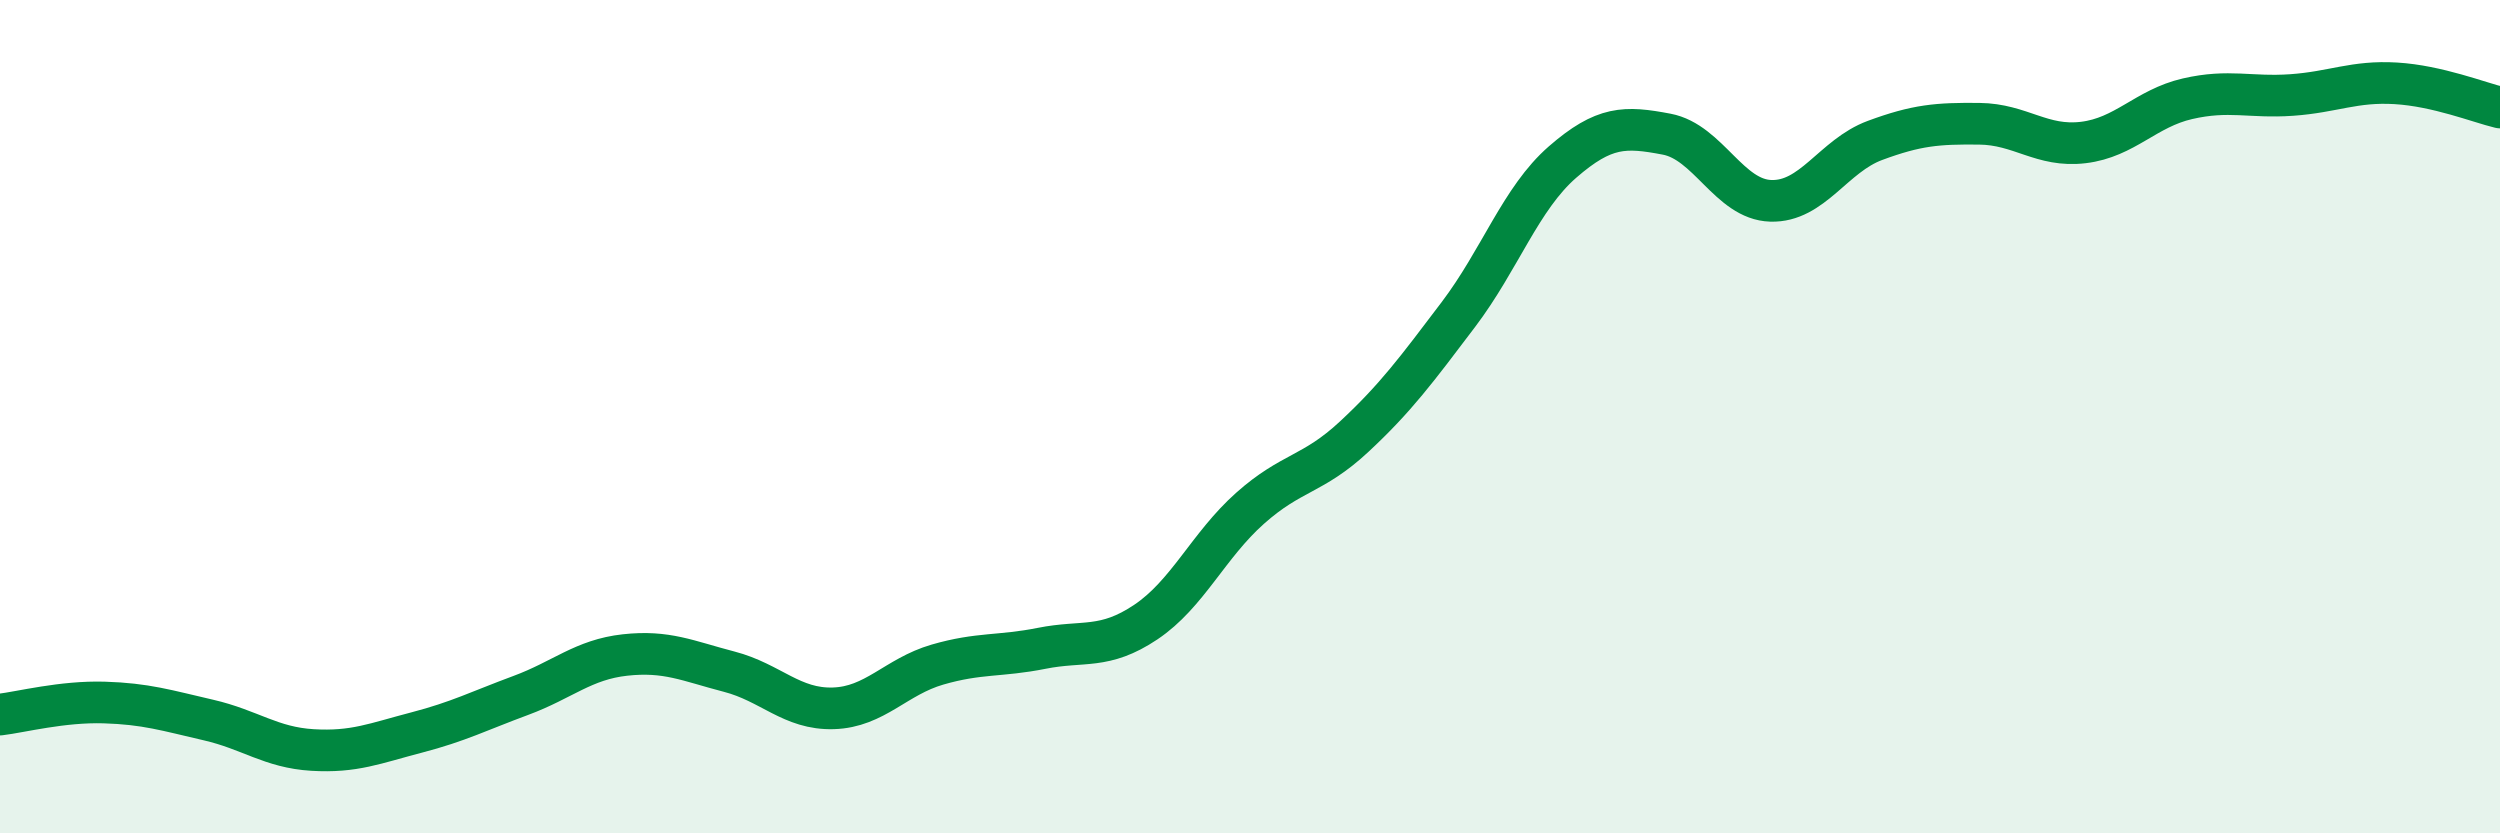 
    <svg width="60" height="20" viewBox="0 0 60 20" xmlns="http://www.w3.org/2000/svg">
      <path
        d="M 0,17.15 C 0.5,17.09 1.5,16.83 2.5,16.86 C 3.5,16.89 4,17.05 5,17.28 C 6,17.51 6.5,17.94 7.5,18 C 8.5,18.06 9,17.84 10,17.58 C 11,17.32 11.5,17.06 12.5,16.69 C 13.5,16.32 14,15.83 15,15.72 C 16,15.61 16.5,15.86 17.5,16.12 C 18.5,16.38 19,17.03 20,17 C 21,16.97 21.5,16.24 22.5,15.95 C 23.5,15.66 24,15.76 25,15.56 C 26,15.36 26.5,15.6 27.5,14.93 C 28.5,14.26 29,13.09 30,12.2 C 31,11.31 31.5,11.41 32.5,10.48 C 33.5,9.55 34,8.87 35,7.55 C 36,6.23 36.5,4.76 37.5,3.89 C 38.5,3.02 39,3.03 40,3.22 C 41,3.41 41.5,4.79 42.5,4.82 C 43.5,4.85 44,3.74 45,3.37 C 46,3 46.5,2.96 47.5,2.97 C 48.5,2.98 49,3.54 50,3.42 C 51,3.3 51.5,2.6 52.5,2.37 C 53.5,2.14 54,2.35 55,2.28 C 56,2.21 56.5,1.94 57.5,2 C 58.5,2.06 59.5,2.46 60,2.58L60 20L0 20Z"
        fill="#008740"
        opacity="0.1"
        stroke-linecap="round"
        stroke-linejoin="round"
      />
      <path
        d="M 0,17.15 C 0.5,17.09 1.5,16.83 2.5,16.86 C 3.5,16.89 4,17.05 5,17.28 C 6,17.51 6.5,17.94 7.5,18 C 8.5,18.06 9,17.84 10,17.58 C 11,17.32 11.5,17.06 12.5,16.69 C 13.5,16.32 14,15.83 15,15.72 C 16,15.61 16.5,15.86 17.5,16.12 C 18.5,16.38 19,17.03 20,17 C 21,16.97 21.5,16.24 22.5,15.95 C 23.5,15.66 24,15.76 25,15.56 C 26,15.36 26.5,15.6 27.5,14.93 C 28.5,14.26 29,13.09 30,12.2 C 31,11.31 31.5,11.41 32.5,10.48 C 33.5,9.55 34,8.87 35,7.55 C 36,6.23 36.5,4.76 37.5,3.89 C 38.5,3.02 39,3.03 40,3.22 C 41,3.41 41.5,4.79 42.5,4.82 C 43.5,4.85 44,3.74 45,3.37 C 46,3 46.5,2.96 47.5,2.97 C 48.5,2.98 49,3.54 50,3.42 C 51,3.3 51.5,2.6 52.5,2.37 C 53.5,2.14 54,2.35 55,2.28 C 56,2.21 56.5,1.94 57.5,2 C 58.5,2.06 59.5,2.46 60,2.58"
        stroke="#008740"
        stroke-width="1"
        fill="none"
        stroke-linecap="round"
        stroke-linejoin="round"
      />
    </svg>
  